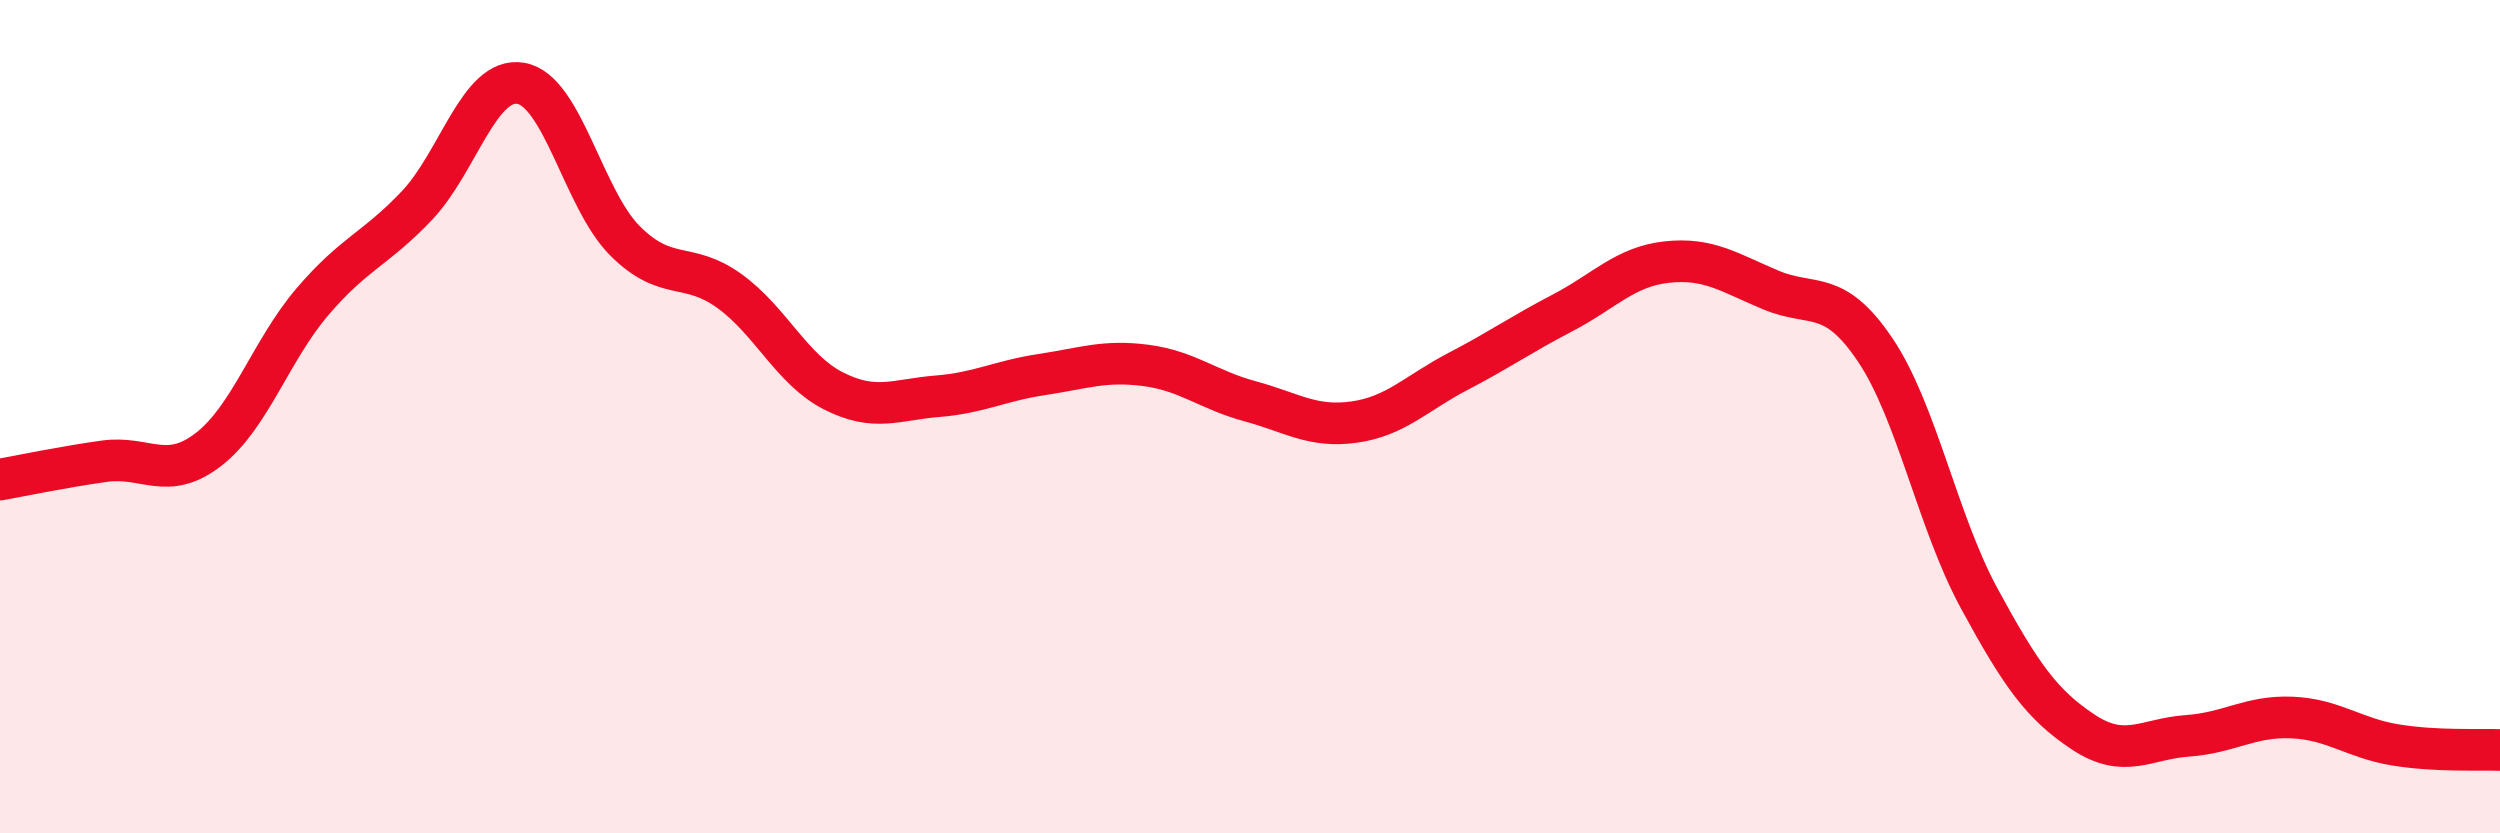 
    <svg width="60" height="20" viewBox="0 0 60 20" xmlns="http://www.w3.org/2000/svg">
      <path
        d="M 0,11.51 C 0.5,11.42 1.5,11.21 2.5,11.07 C 3.5,10.93 4,11.56 5,10.79 C 6,10.02 6.5,8.41 7.5,7.24 C 8.5,6.07 9,5.99 10,4.94 C 11,3.89 11.5,1.83 12.5,2 C 13.5,2.17 14,4.78 15,5.78 C 16,6.78 16.5,6.26 17.5,6.98 C 18.5,7.7 19,8.87 20,9.38 C 21,9.89 21.5,9.59 22.5,9.51 C 23.5,9.43 24,9.14 25,8.99 C 26,8.84 26.5,8.64 27.5,8.77 C 28.5,8.9 29,9.36 30,9.63 C 31,9.9 31.5,10.27 32.5,10.13 C 33.5,9.99 34,9.43 35,8.91 C 36,8.39 36.5,8.03 37.5,7.51 C 38.5,6.99 39,6.4 40,6.29 C 41,6.18 41.5,6.54 42.5,6.96 C 43.5,7.38 44,6.91 45,8.39 C 46,9.87 46.5,12.52 47.5,14.36 C 48.5,16.2 49,16.91 50,17.57 C 51,18.23 51.5,17.73 52.5,17.66 C 53.5,17.59 54,17.18 55,17.22 C 56,17.26 56.5,17.72 57.5,17.88 C 58.5,18.04 59.5,17.98 60,18L60 20L0 20Z"
        fill="#EB0A25"
        opacity="0.1"
        stroke-linecap="round"
        stroke-linejoin="round"
      />
      <path
        d="M 0,11.51 C 0.5,11.42 1.5,11.21 2.5,11.07 C 3.5,10.93 4,11.56 5,10.79 C 6,10.02 6.5,8.41 7.5,7.24 C 8.5,6.07 9,5.99 10,4.94 C 11,3.89 11.5,1.83 12.5,2 C 13.5,2.17 14,4.78 15,5.78 C 16,6.78 16.5,6.26 17.5,6.98 C 18.5,7.7 19,8.87 20,9.38 C 21,9.89 21.5,9.59 22.5,9.51 C 23.5,9.43 24,9.14 25,8.99 C 26,8.84 26.5,8.64 27.5,8.77 C 28.5,8.9 29,9.36 30,9.63 C 31,9.9 31.5,10.27 32.5,10.13 C 33.5,9.99 34,9.43 35,8.91 C 36,8.39 36.5,8.03 37.5,7.51 C 38.5,6.99 39,6.4 40,6.29 C 41,6.18 41.5,6.54 42.5,6.96 C 43.5,7.38 44,6.91 45,8.39 C 46,9.87 46.5,12.52 47.5,14.36 C 48.5,16.2 49,16.91 50,17.57 C 51,18.23 51.5,17.73 52.5,17.66 C 53.5,17.59 54,17.18 55,17.22 C 56,17.26 56.5,17.72 57.5,17.88 C 58.5,18.04 59.5,17.98 60,18"
        stroke="#EB0A25"
        stroke-width="1"
        fill="none"
        stroke-linecap="round"
        stroke-linejoin="round"
      />
    </svg>
  